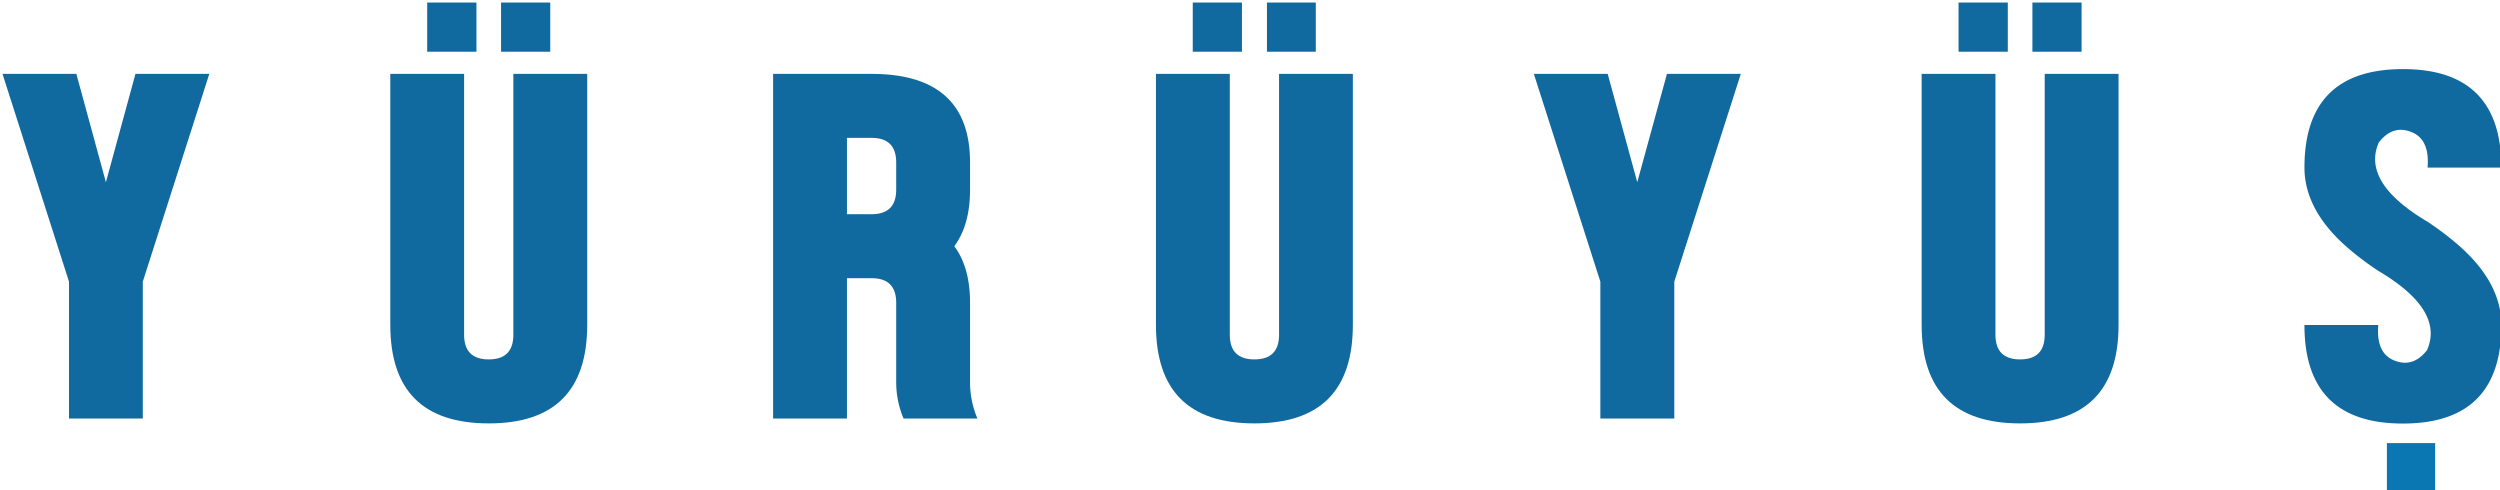 <?xml version="1.0" encoding="UTF-8" standalone="no" ?>
<!DOCTYPE svg PUBLIC "-//W3C//DTD SVG 1.1//EN" "http://www.w3.org/Graphics/SVG/1.1/DTD/svg11.dtd">
<svg xmlns="http://www.w3.org/2000/svg" xmlns:xlink="http://www.w3.org/1999/xlink" version="1.1" width="500" height="98" viewBox="0 0 500 98" xml:space="preserve">
<desc>Created with Fabric.js 3.6.3</desc>
<defs>
</defs>
<g transform="matrix(1 0 0 1 250.39 49.38)"  >
<g style=""   >
		<g transform="matrix(1 0 0 1 231.82 44.06)"  >
<path style="stroke: none; stroke-width: 1; stroke-dasharray: none; stroke-linecap: butt; stroke-dashoffset: 0; stroke-linejoin: miter; stroke-miterlimit: 4; fill: rgb(10,118,178); fill-rule: nonzero; opacity: 1;"  transform=" translate(-529.83, -664.17)" d="M 534.65 659.35 V 669 H 525 v -9.65 Z" stroke-linecap="round" />
</g>
		<g transform="matrix(1 0 0 1 -229.21 -0.14)"  >
<path style="stroke: none; stroke-width: 1; stroke-dasharray: none; stroke-linecap: butt; stroke-dashoffset: 0; stroke-linejoin: miter; stroke-miterlimit: 4; fill: rgb(17,106,159); fill-rule: nonzero; opacity: 1;"  transform=" translate(-68.79, -619.98)" d="M 61.41 627.07 l -13.3 -41.55 H 62.88 l 5.91 21.66 l 5.91 -21.66 H 89.47 l -13.3 41.55 v 27.37 H 61.41 Z" stroke-linecap="round" />
</g>
		<g transform="matrix(1 0 0 1 -152.64 -6.79)"  >
<path style="stroke: none; stroke-width: 1; stroke-dasharray: none; stroke-linecap: butt; stroke-dashoffset: 0; stroke-linejoin: miter; stroke-miterlimit: 4; fill: rgb(17,106,159); fill-rule: nonzero; opacity: 1;"  transform=" translate(-145.36, -613.33)" d="M 125.67 585.52 h 14.76 V 637.7 c 0 3.28 1.65 4.92 4.93 4.92 s 4.92 -1.64 4.92 -4.92 V 585.52 h 14.77 v 50.21 q 0 19.69 -19.69 19.69 t -19.69 -19.69 Z m 17.23 -14.28 v 9.85 h -9.85 v -9.85 Z m 14.76 0 v 9.85 h -9.84 v -9.85 Z" stroke-linecap="round" />
</g>
		<g transform="matrix(1 0 0 1 -75.34 -0.14)"  >
<path style="stroke: none; stroke-width: 1; stroke-dasharray: none; stroke-linecap: butt; stroke-dashoffset: 0; stroke-linejoin: miter; stroke-miterlimit: 4; fill: rgb(17,106,159); fill-rule: nonzero; opacity: 1;"  transform=" translate(-222.66, -619.98)" d="M 217 626.38 v 28.06 H 202.23 V 585.52 h 19.7 q 19.68 0 19.69 17.72 v 5.42 q 0 7.08 -3.15 11.32 q 3.15 4.23 3.15 11.32 v 15.75 a 18.64 18.64 0 0 0 1.47 7.39 H 228.32 a 18.64 18.64 0 0 1 -1.47 -7.39 V 631.3 q 0 -4.92 -4.92 -4.92 Z m 4.93 -12.8 q 4.92 0 4.92 -4.92 v -5.42 q 0 -4.92 -4.92 -4.92 H 217 v 15.26 Z" stroke-linecap="round" />
</g>
		<g transform="matrix(1 0 0 1 0.49 -6.79)"  >
<path style="stroke: none; stroke-width: 1; stroke-dasharray: none; stroke-linecap: butt; stroke-dashoffset: 0; stroke-linejoin: miter; stroke-miterlimit: 4; fill: rgb(17,106,159); fill-rule: nonzero; opacity: 1;"  transform=" translate(-298.49, -613.33)" d="M 278.8 585.52 h 14.77 V 637.7 q 0 4.92 4.92 4.92 c 3.28 0 4.93 -1.64 4.93 -4.92 V 585.52 h 14.76 v 50.21 q 0 19.69 -19.69 19.69 T 278.8 635.73 Z M 296 571.24 v 9.85 h -9.84 v -9.85 Z m 14.77 0 v 9.85 H 301 v -9.85 Z" stroke-linecap="round" />
</g>
		<g transform="matrix(1 0 0 1 77.07 -0.14)"  >
<path style="stroke: none; stroke-width: 1; stroke-dasharray: none; stroke-linecap: butt; stroke-dashoffset: 0; stroke-linejoin: miter; stroke-miterlimit: 4; fill: rgb(17,106,159); fill-rule: nonzero; opacity: 1;"  transform=" translate(-375.07, -619.98)" d="M 367.68 627.07 l -13.3 -41.55 h 14.77 l 5.91 21.66 L 381 585.52 h 14.77 l -13.3 41.55 v 27.37 H 367.68 Z" stroke-linecap="round" />
</g>
		<g transform="matrix(1 0 0 1 153.63 -6.79)"  >
<path style="stroke: none; stroke-width: 1; stroke-dasharray: none; stroke-linecap: butt; stroke-dashoffset: 0; stroke-linejoin: miter; stroke-miterlimit: 4; fill: rgb(17,106,159); fill-rule: nonzero; opacity: 1;"  transform=" translate(-451.63, -613.33)" d="M 431.94 585.52 H 446.7 V 637.7 c 0 3.28 1.65 4.92 4.93 4.92 s 4.92 -1.64 4.92 -4.92 V 585.52 h 14.77 v 50.21 q 0 19.69 -19.69 19.69 t -19.69 -19.69 Z m 17.23 -14.28 v 9.85 h -9.85 v -9.85 Z m 14.76 0 v 9.85 h -9.84 v -9.85 Z" stroke-linecap="round" />
</g>
		<g transform="matrix(1 0 0 1 230.19 -0.12)"  >
<path style="stroke: none; stroke-width: 1; stroke-dasharray: none; stroke-linecap: butt; stroke-dashoffset: 0; stroke-linejoin: miter; stroke-miterlimit: 4; fill: rgb(17,106,159); fill-rule: nonzero; opacity: 1;"  transform=" translate(-528.19, -619.99)" d="M 516.82 620 q -8.31 -7.38 -8.32 -15.75 q 0 -19.69 19.69 -19.7 t 19.7 19.7 H 533.12 q 0.48 -5.67 -3.25 -7.12 c -2.5 -1 -4.66 -0.27 -6.5 2.09 q -3.5 8 9.75 15.86 a 58.29 58.29 0 0 1 6.45 4.92 q 8.31 7.38 8.32 15.75 q 0 19.69 -19.7 19.69 T 508.5 635.73 h 14.77 c -0.33 3.78 0.76 6.15 3.25 7.12 s 4.66 0.27 6.5 -2.1 q 3.5 -8 -9.75 -15.85 A 58.29 58.29 0 0 1 516.82 620 Z" stroke-linecap="round" />
</g>
</g>
</g>
</svg>
